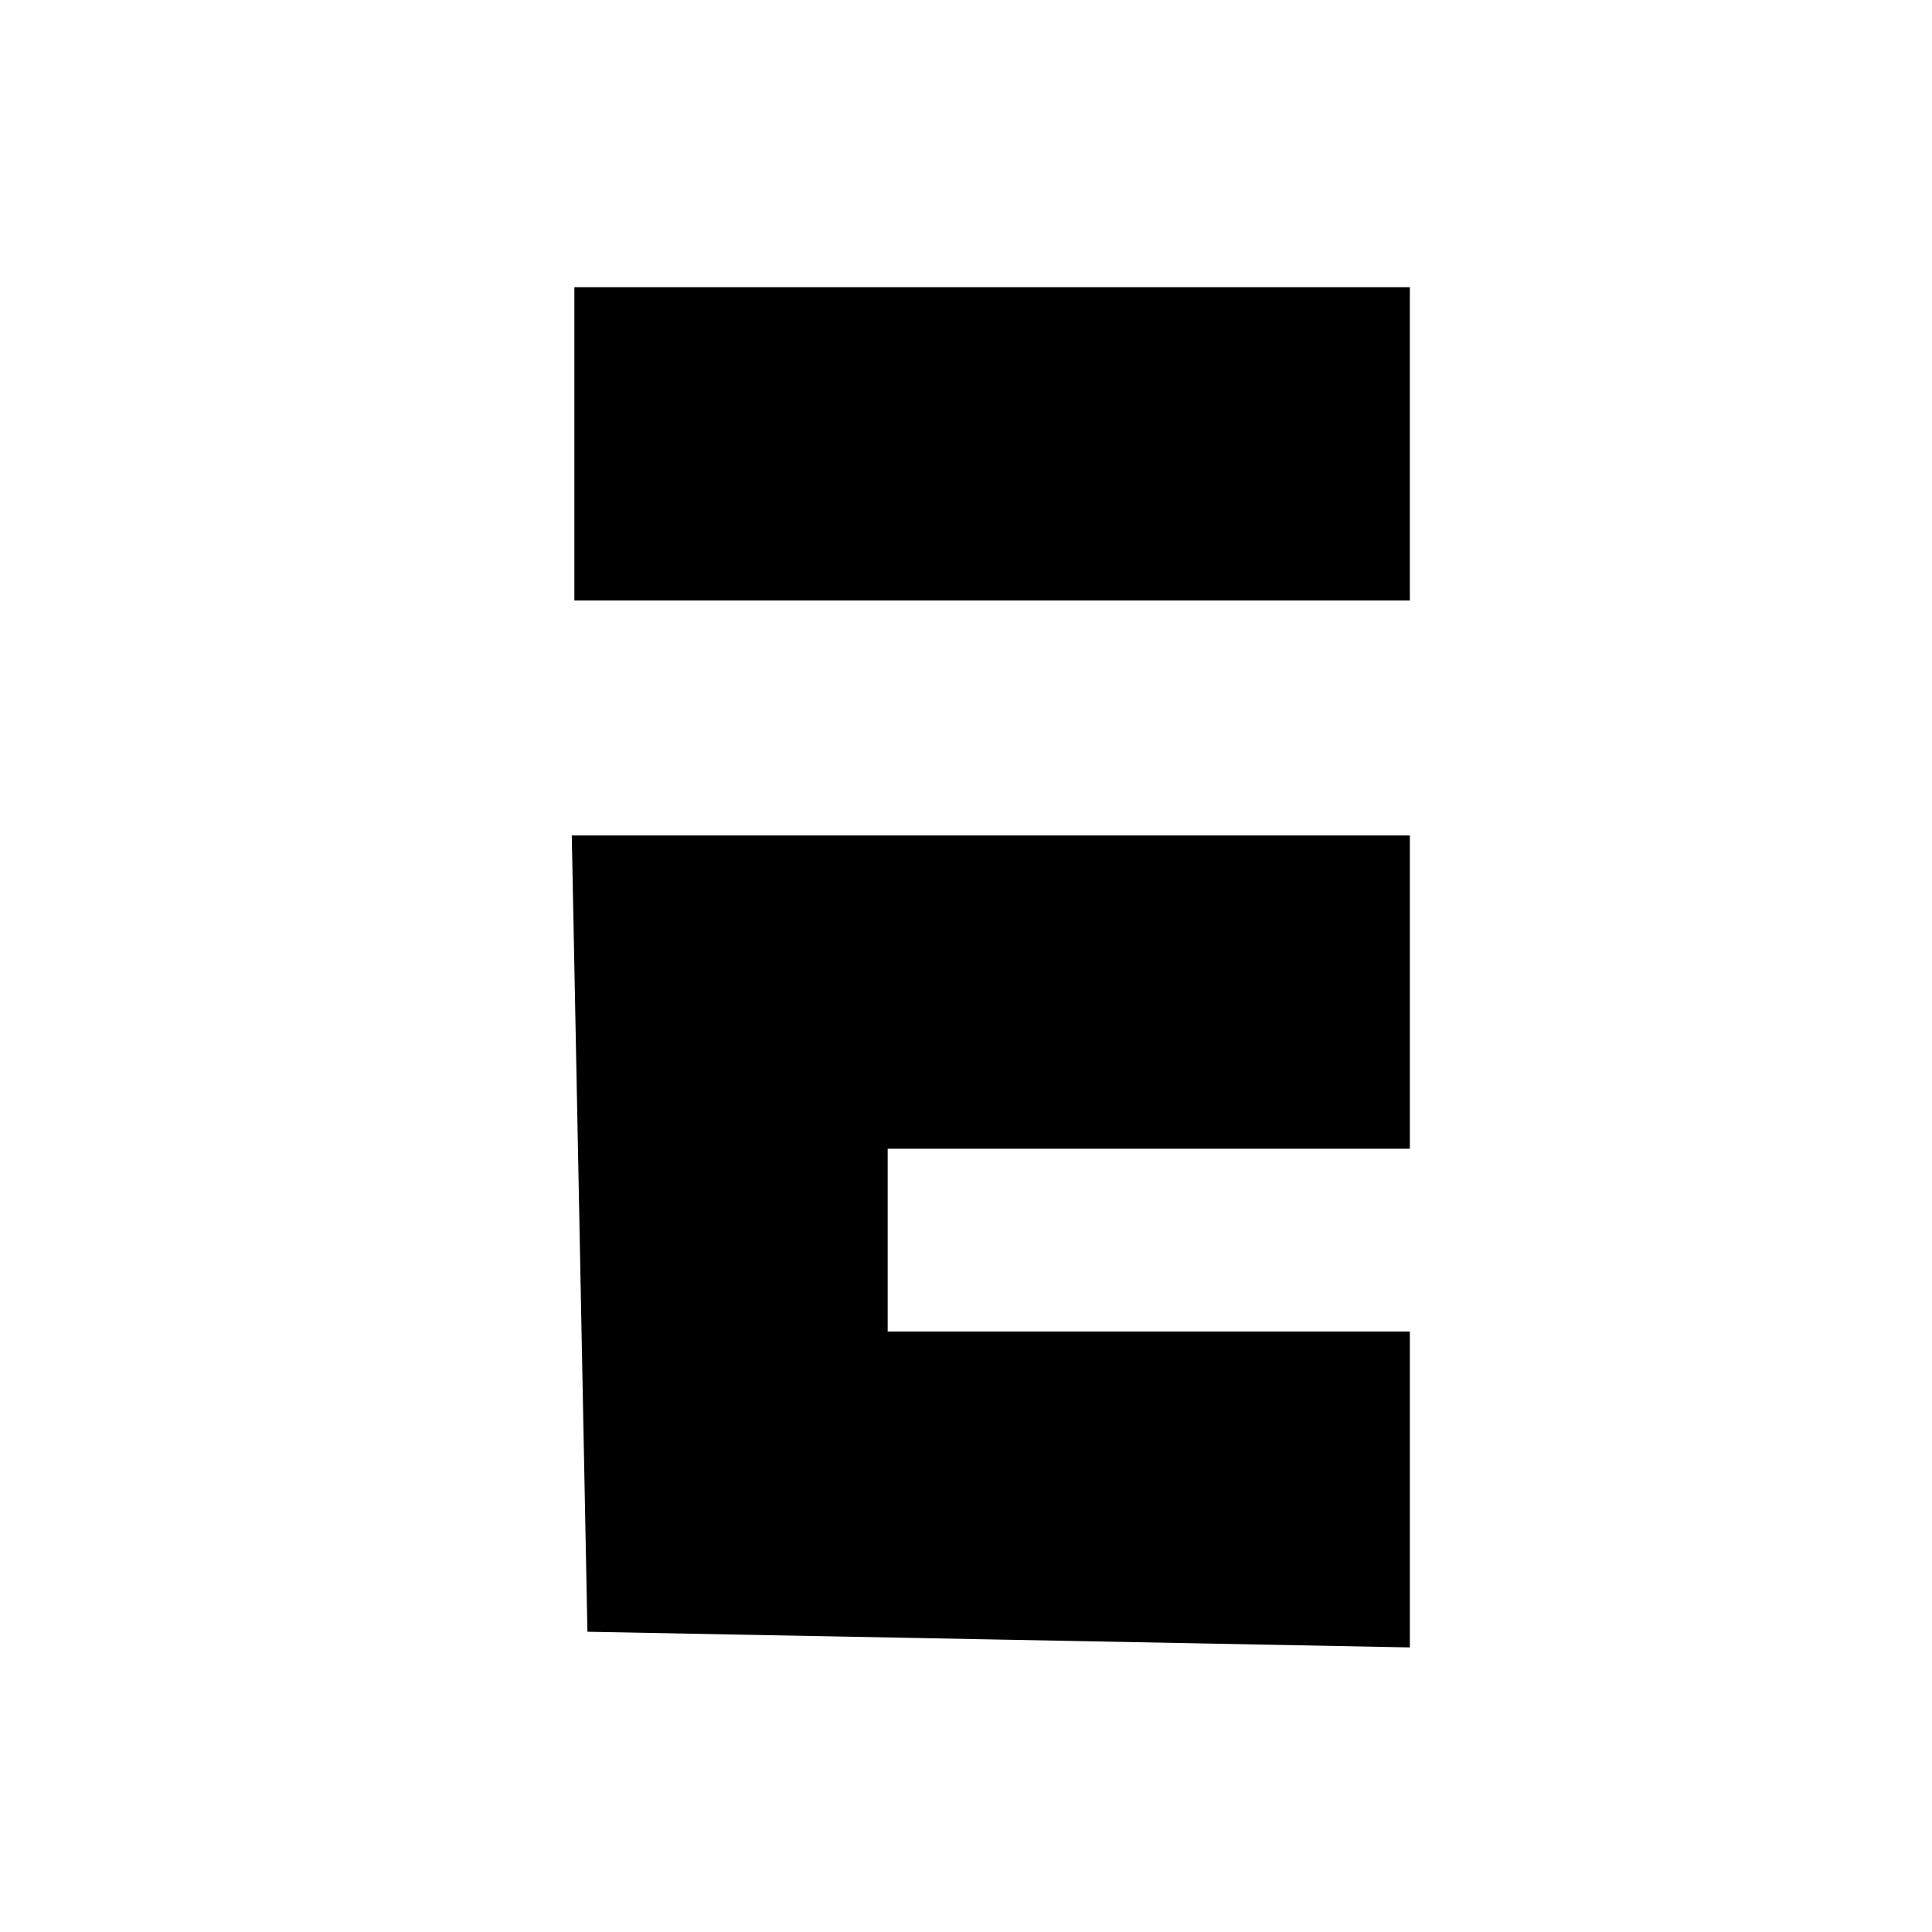 <?xml version="1.0" standalone="no"?>
<!DOCTYPE svg PUBLIC "-//W3C//DTD SVG 20010904//EN"
 "http://www.w3.org/TR/2001/REC-SVG-20010904/DTD/svg10.dtd">
<svg version="1.0" xmlns="http://www.w3.org/2000/svg"
 width="74pt" height="74pt" viewBox="0 0 74 74"
 preserveAspectRatio="xMidYMid meet">
<g transform="translate(0,74) scale(0.1,-0.1)"
fill="#000000" stroke="none">
<path d="M220 570 l0 -60 160 0 160 0 0 60 0 60 -160 0 -160 0 0 -60z"/>
<path d="M222 268 l3 -153 158 -3 157 -3 0 61 0 60 -100 0 -100 0 0 35 0 35
100 0 100 0 0 60 0 60 -160 0 -161 0 3 -152z"/>
</g>
</svg>
